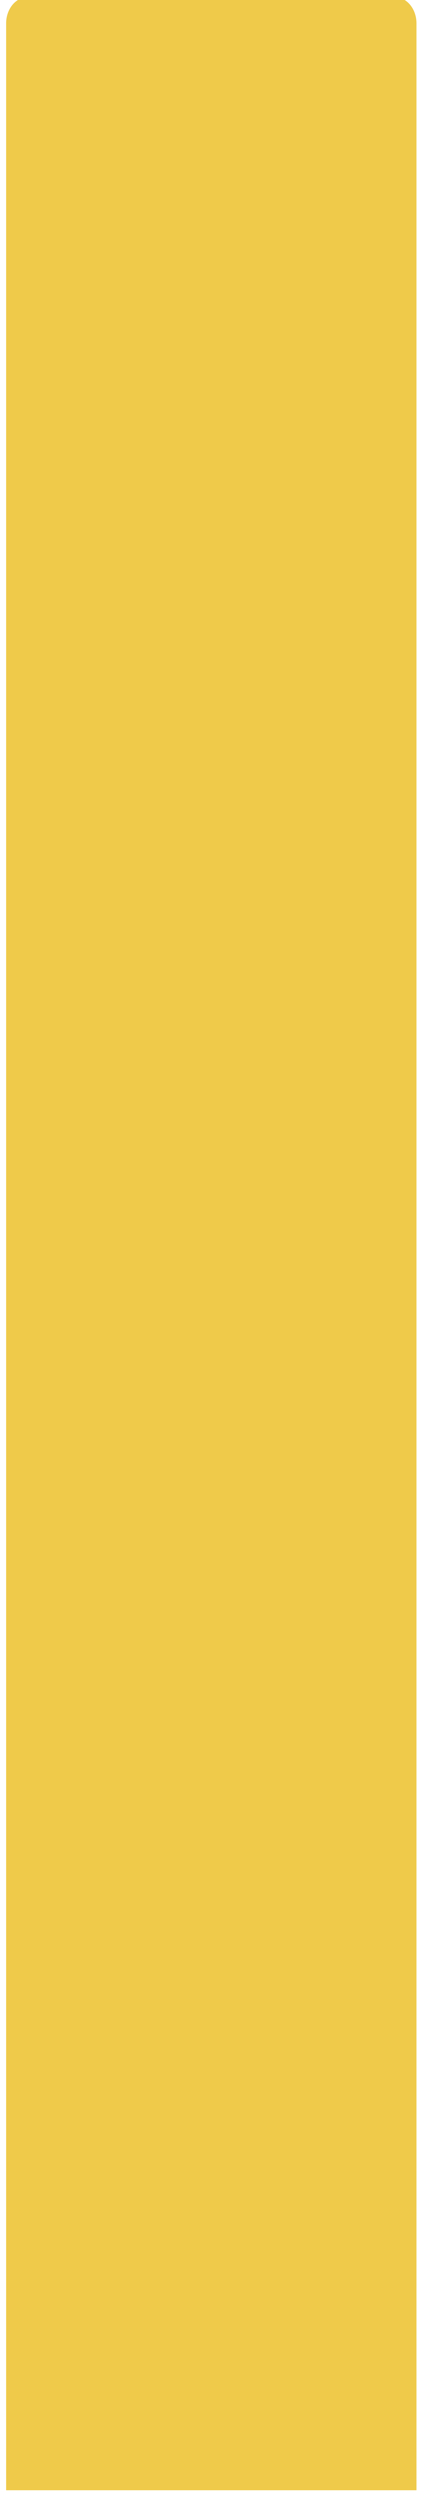 <?xml version="1.0" encoding="UTF-8"?><svg xmlns="http://www.w3.org/2000/svg" xmlns:xlink="http://www.w3.org/1999/xlink" xmlns:avocode="https://avocode.com/" id="SVGDoc63eff1d891036" width="31px" height="184px" version="1.1" viewBox="0 0 31 184" aria-hidden="true"><defs><linearGradient class="cerosgradient" data-cerosgradient="true" id="CerosGradient_idf2117fb70" gradientUnits="userSpaceOnUse" x1="50%" y1="100%" x2="50%" y2="0%"><stop offset="0%" stop-color="#d1d1d1"/><stop offset="100%" stop-color="#d1d1d1"/></linearGradient><linearGradient/></defs><g><g><path d="M30.667,183.285v0h-30.216v0v-181.563c0,-1.066 0.712,-1.931 1.59,-1.931h27.036c0.878,0 1.59,0.865 1.59,1.931z" fill="#efca4a" fill-opacity="1"/></g></g></svg>